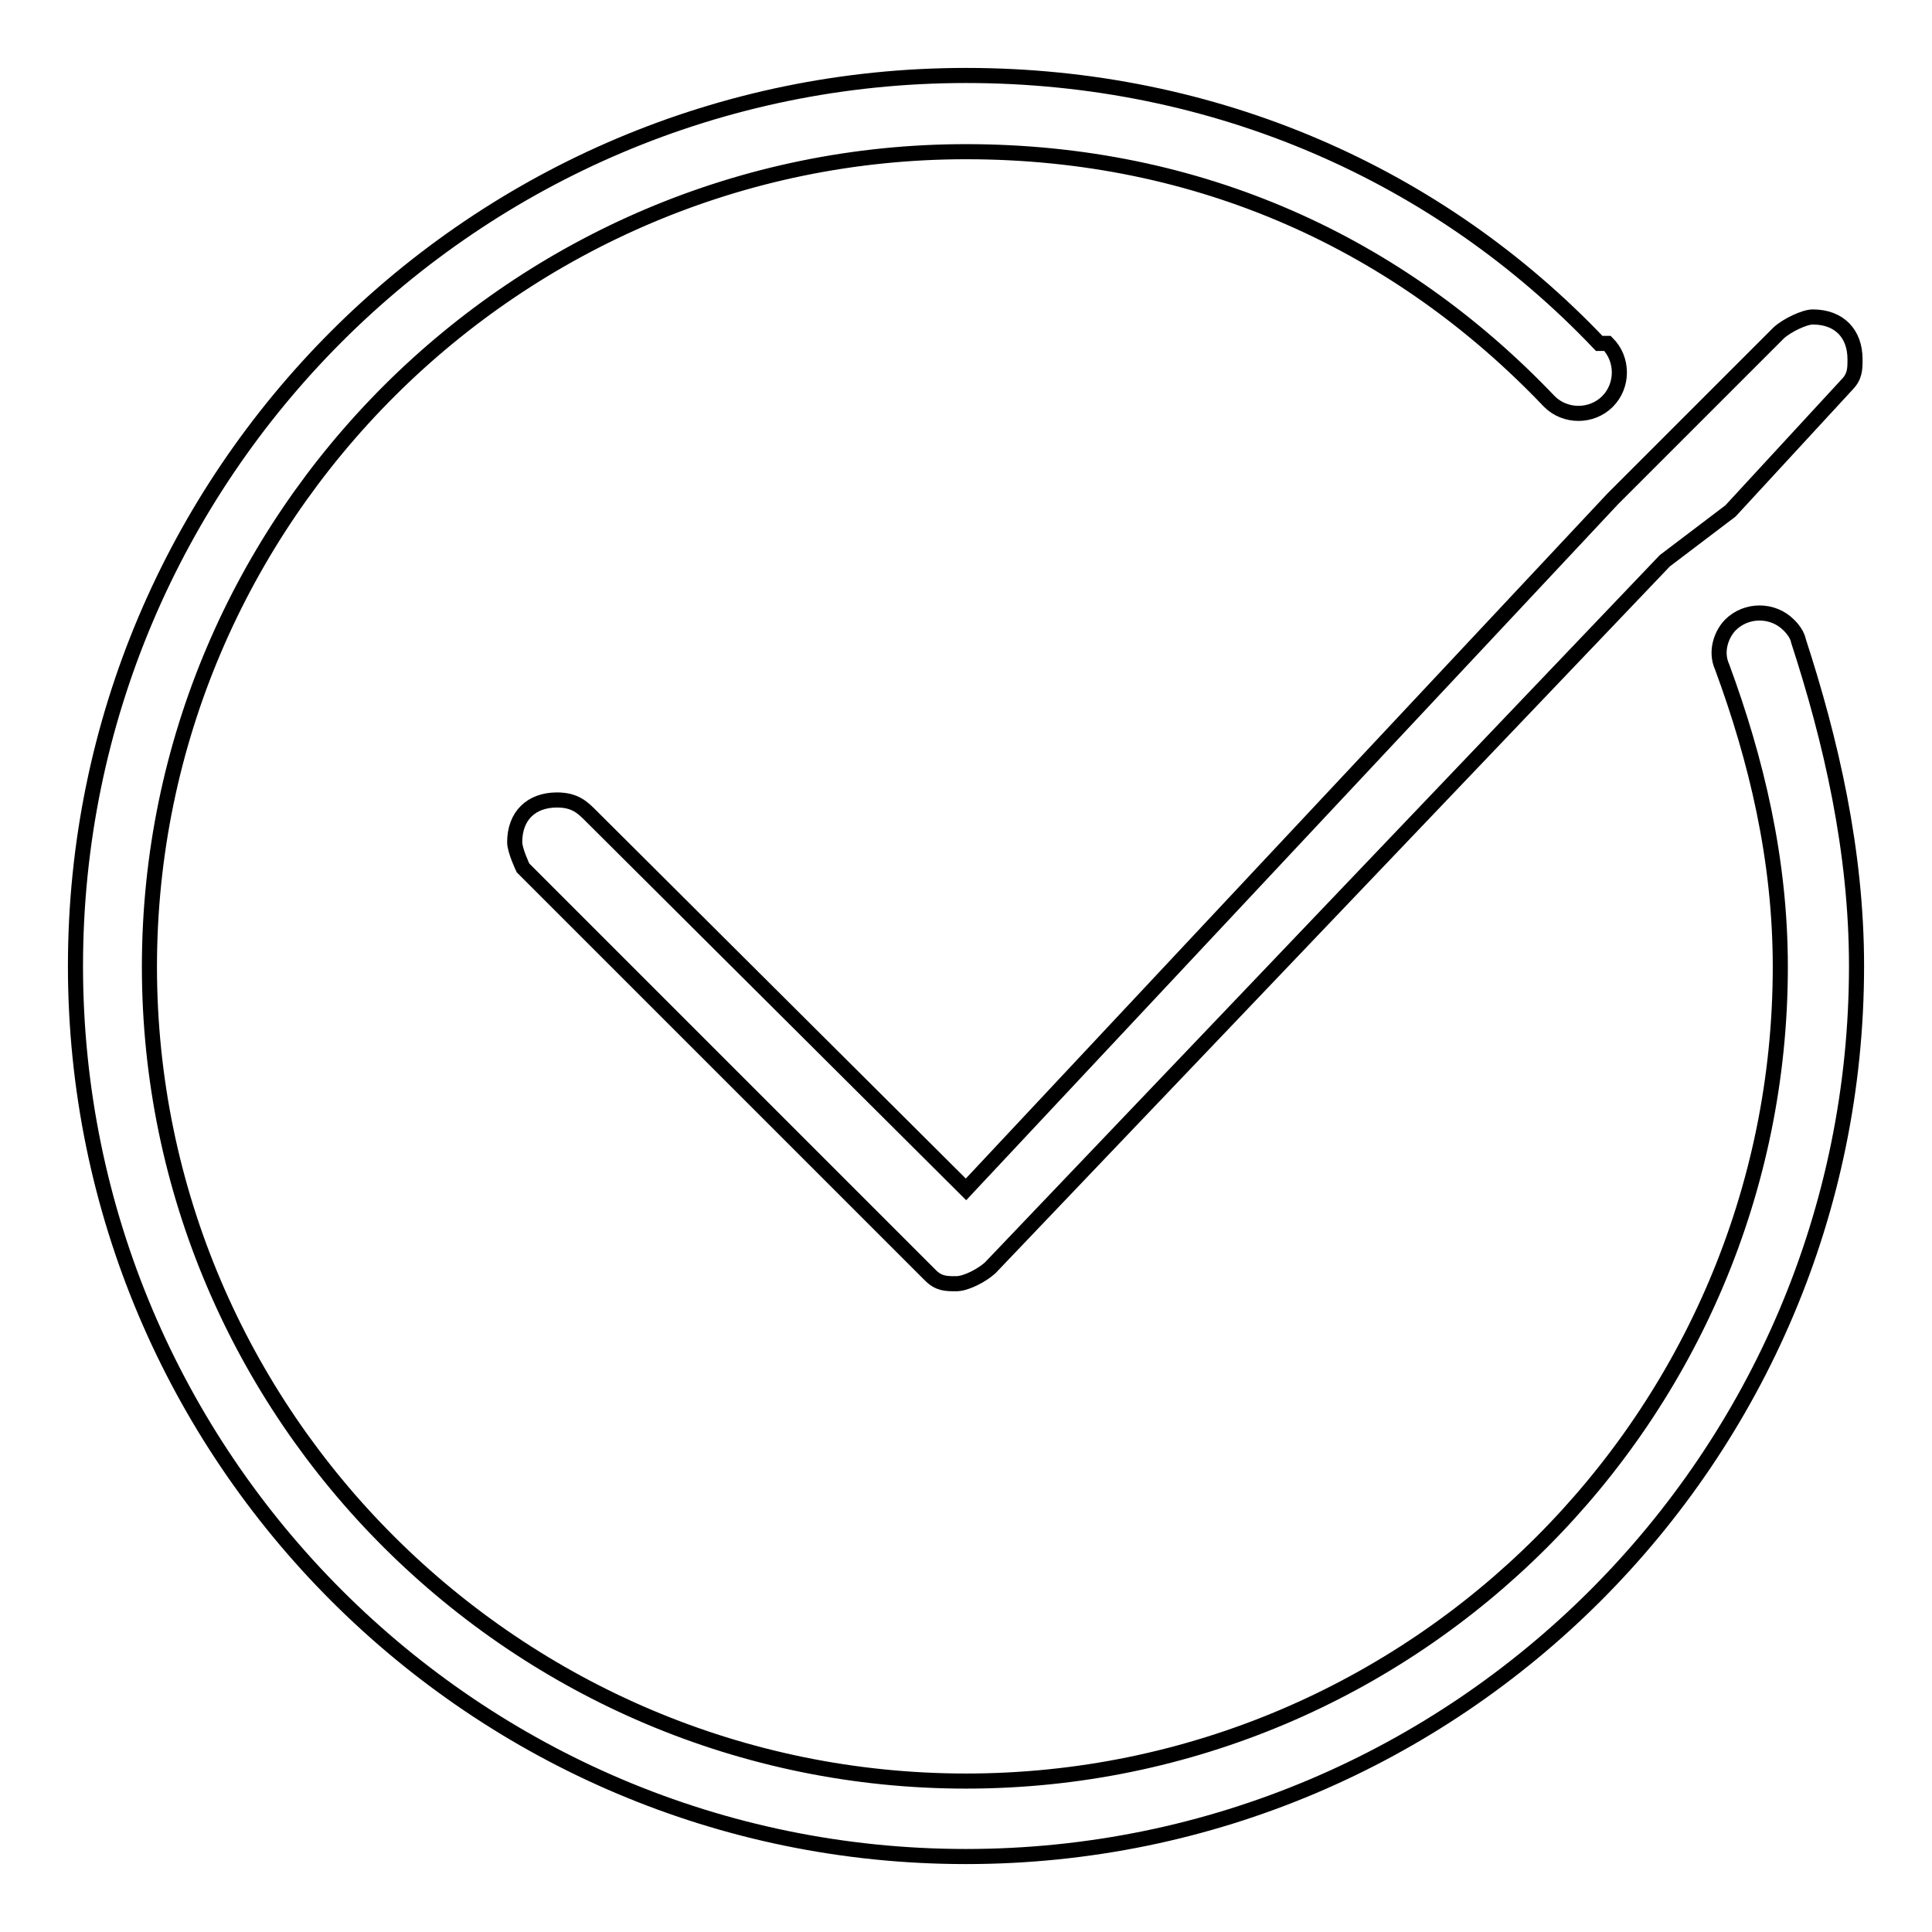 <?xml version="1.0" encoding="utf-8"?>
<!-- Svg Vector Icons : http://www.onlinewebfonts.com/icon -->
<!DOCTYPE svg PUBLIC "-//W3C//DTD SVG 1.1//EN" "http://www.w3.org/Graphics/SVG/1.1/DTD/svg11.dtd">
<svg version="1.1" xmlns="http://www.w3.org/2000/svg" xmlns:xlink="http://www.w3.org/1999/xlink" x="0px" y="0px" viewBox="0 0 256 256" enable-background="new 0 0 256 256" xml:space="preserve">
<g> <path stroke-width="2" fill-opacity="0" stroke="#000000"  d="M128,157.6l-49.7-49.5c-1.1-1.1-2.1-2.1-4.5-2.1c-3.4,0-5.6,2.1-5.6,5.6c0,1.1,1.1,3.4,1.1,3.4l54,54 c1.1,1.1,2.1,1.1,3.4,1.1c1.3,0,3.4-1.1,4.5-2.1l0,0l89.4-93.7l0,0l8.7-6.6l0,0L244.7,51l0,0c1.1-1.1,1.1-2.1,1.1-3.4 c0-3.4-2.1-5.6-5.6-5.6c-1.1,0-3.4,1.1-4.5,2.1l0,0l-14.3,14.3l0,0l-7.7,7.7l0,0L128,157.6z M237,82.8c-2.1-2.1-5.6-2.1-7.7,0 c-1.1,1.1-2.1,3.4-1.1,5.6l0,0c4.5,12.2,7.7,25.4,7.7,39.7c0,59.5-48.4,107.9-107.9,107.9c-59.5,0-108.2-48.4-108.2-107.9 S68.5,20.1,128,20.1c31,0,57.4,12.2,77.3,33.1l0,0c2.1,2.1,5.6,2.1,7.7,0c2.1-2.1,2.1-5.6,0-7.7c0,0,0,0-1.1,0 C190.7,23.2,161.1,10,128,10C62.9,10,10,62.9,10,128c0,65.1,52.9,118,118,118s118-52.9,118-118c0-15.3-3.4-29.9-7.7-43.1 C238.1,83.8,237,82.8,237,82.8z"/></g>
</svg>